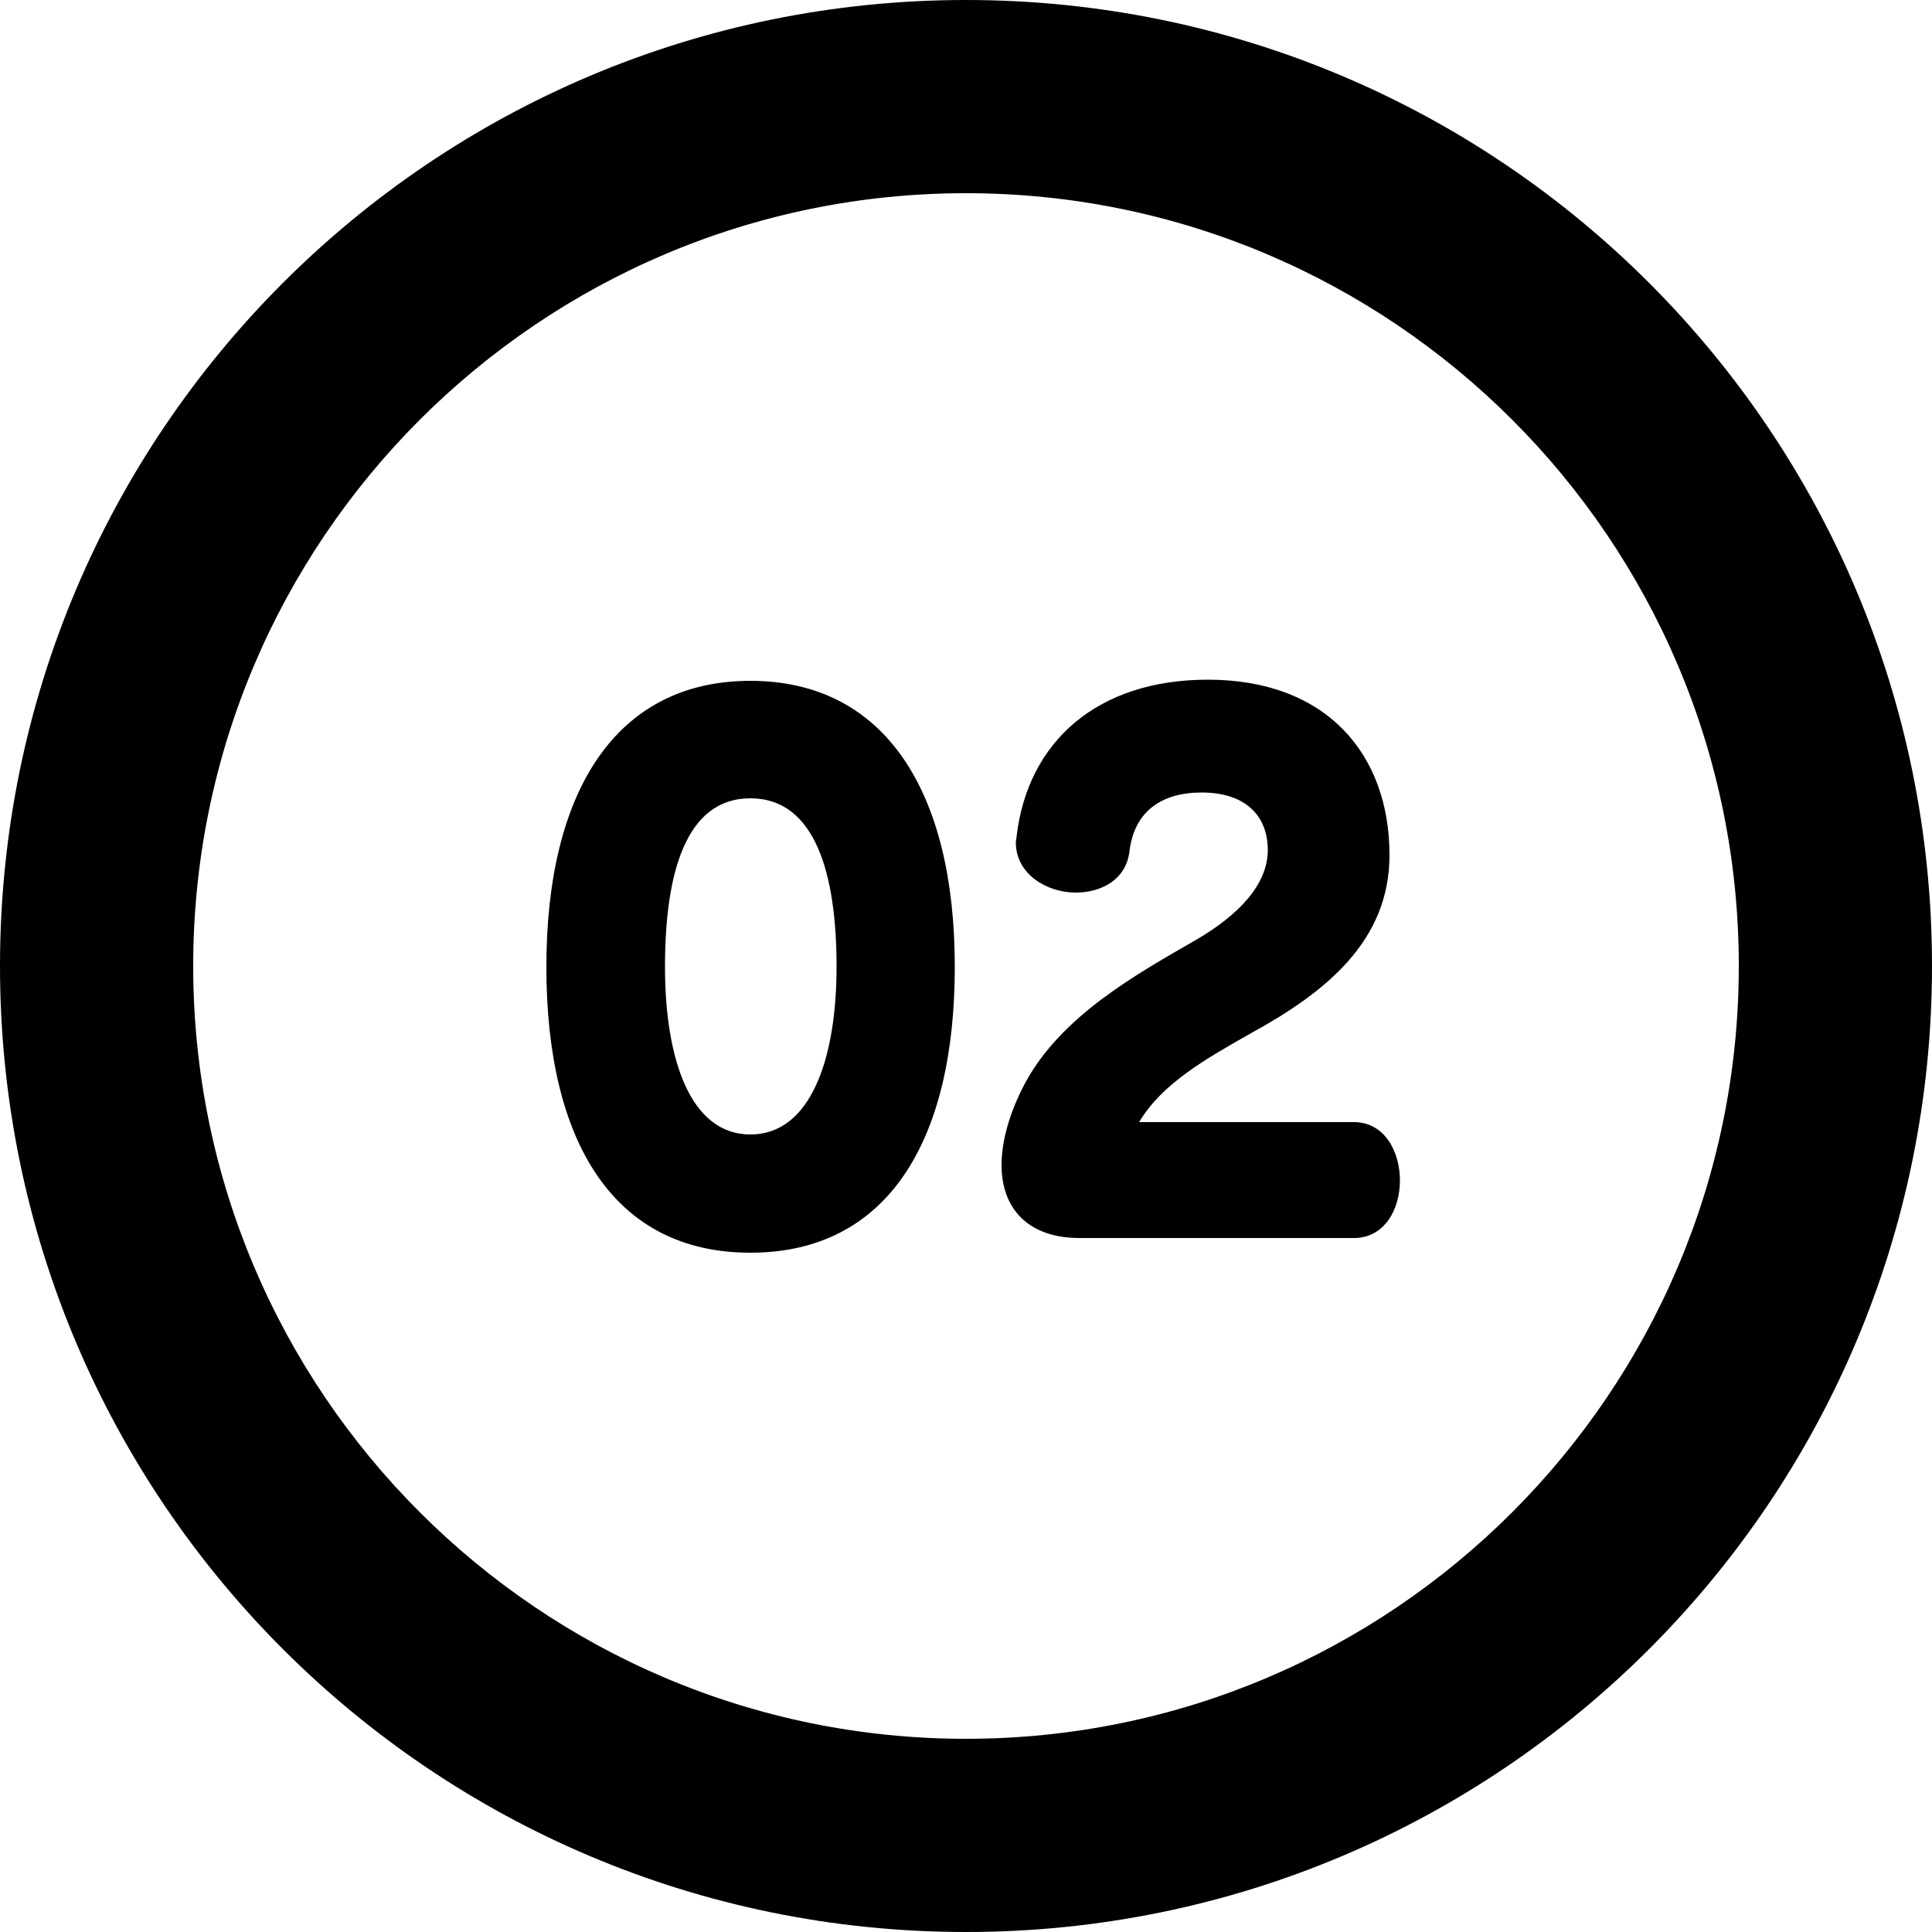<?xml version="1.0" encoding="UTF-8"?><svg id="a" xmlns="http://www.w3.org/2000/svg" viewBox="0 0 50 50"><path d="M25,5c11.03,0,20,8.97,20,20s-8.97,20-20,20S5,36.03,5,25,13.97,5,25,5M25,0C11.19,0,0,11.19,0,25s11.19,25,25,25,25-11.19,25-25S38.81,0,25,0h0ZM14.14,25.02c0-4.54,1.8-7.4,5.28-7.4s5.29,2.86,5.29,7.4-1.76,7.4-5.29,7.4-5.28-2.86-5.28-7.4ZM21.65,25.02c0-2.38-.54-4.36-2.23-4.36s-2.21,1.98-2.21,4.36.65,4.34,2.21,4.34,2.23-1.96,2.23-4.34ZM27.94,32.04c-1.33,0-2.02-.76-2.02-1.89,0-.61.2-1.35.61-2.12.94-1.75,2.92-2.84,4.43-3.71,1.08-.63,1.85-1.42,1.85-2.32s-.59-1.49-1.71-1.49c-1.04,0-1.75.49-1.87,1.53-.09.72-.72,1.06-1.39,1.06-.74,0-1.55-.47-1.55-1.3,0-.05.02-.11.02-.16.29-2.45,2.09-4.05,4.95-4.05,3.08,0,4.7,1.94,4.7,4.54,0,2.23-1.66,3.55-3.55,4.59-1.24.7-2.34,1.33-2.93,2.32h5.56c.79,0,1.19.76,1.19,1.51s-.4,1.49-1.19,1.49h-7.11,0Z"/></svg>